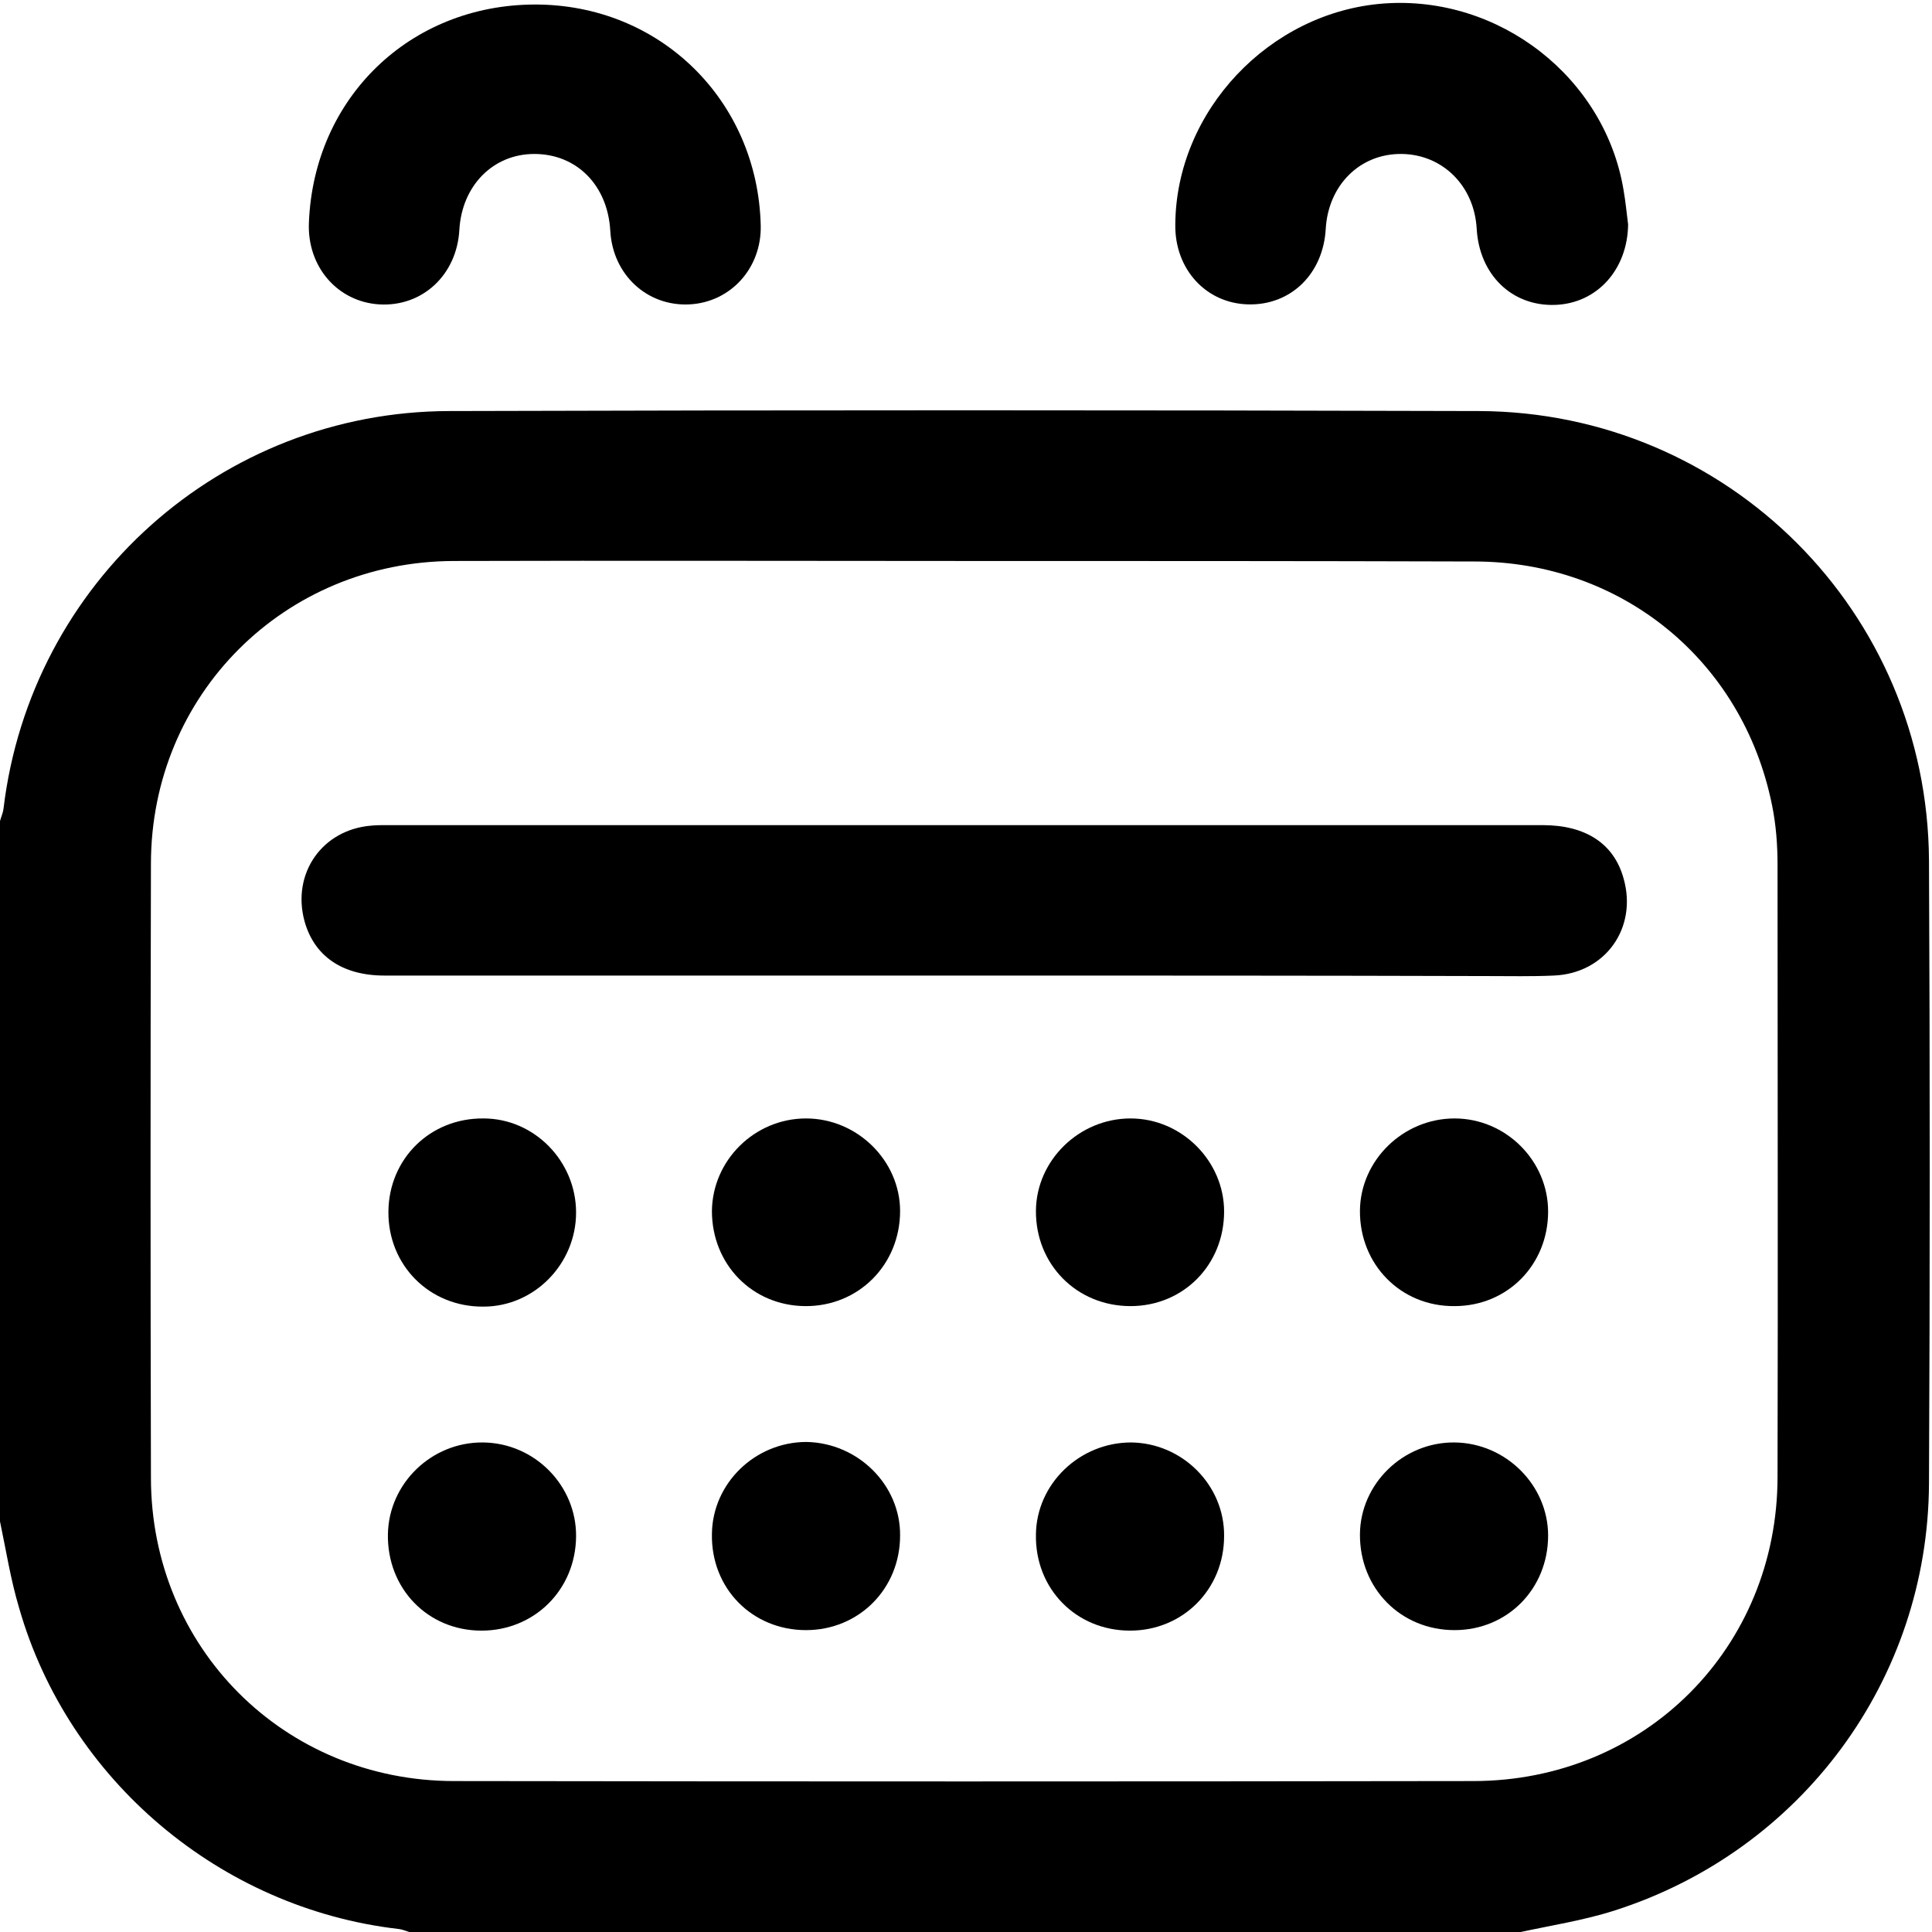 <?xml version="1.0" encoding="utf-8"?>
<!-- Generator: Adobe Illustrator 25.4.1, SVG Export Plug-In . SVG Version: 6.00 Build 0)  -->
<svg version="1.1" id="Layer_1" xmlns="http://www.w3.org/2000/svg" xmlns:xlink="http://www.w3.org/1999/xlink" x="0px" y="0px"
	 viewBox="0 0 384 384" style="enable-background:new 0 0 384 384;" xml:space="preserve">
<g>
	<path d="M0,302.4c0-46.4,0-92.8,0-139.2c0.2-0.8,0.6-1.6,0.7-2.5c5.4-44.9,43.2-78.9,88.6-79c68.2-0.2,136.5-0.2,204.7,0
		c49.4,0.2,89.1,39.9,89.4,89.3c0.2,41.3,0.2,82.6,0,123.9c-0.2,38.9-25.3,72.9-62.4,84.8c-6.2,2-12.8,3-19.2,4.4
		c-73.4,0-146.8,0-220.1,0c-0.8-0.2-1.6-0.6-2.5-0.7c-35.4-4.1-65.6-29.6-75.4-63.8C2.1,313.9,1.2,308.1,0,302.4z M192,111.5
		c-33.9,0-67.9-0.1-101.8,0C56.5,111.6,30,138.1,30,171.7c-0.1,40.7-0.1,81.3,0,122C30,327.5,56.5,354,90.3,354
		c67.5,0.1,135,0.1,202.5,0c34.1,0,60.5-26.5,60.5-60.5c0.1-40.5,0-81.1,0-121.6c0-4-0.3-8-1.1-11.9c-5.8-28.7-29.9-48.4-59.2-48.4
		C259.3,111.5,225.6,111.5,192,111.5z"/>
	<path d="M106.2,0.9c24.9-0.1,44.4,19,45,43.9c0.2,8.5-6,15.3-14.2,15.7c-8.4,0.4-15.2-5.9-15.7-14.6c-0.5-9.1-6.7-15.3-15.1-15.3
		c-8.2,0-14.4,6.3-14.9,15.1c-0.5,8.9-7.3,15.3-15.9,14.8c-8.3-0.5-14.4-7.5-14-16.3C62.4,19.4,81.5,1,106.2,0.9z"/>
	<path d="M323.6,44.6c-0.1,8.9-6.1,15.7-14.5,16c-8.6,0.3-15.1-6-15.6-15.2c-0.5-8.5-6.8-14.7-14.9-14.8
		c-8.3-0.1-14.6,6.2-15.1,14.9c-0.5,8.9-6.9,15.2-15.4,15c-8.4-0.2-14.6-7-14.5-15.8c0.1-22.6,18.7-42.3,41.4-44
		c23-1.7,44,14.7,47.7,37.1C323.1,40.1,323.3,42.3,323.6,44.6z"/>
	<path d="M191.7,193.9c-38.4,0-76.8,0-115.3,0c-8.4,0-14-3.9-15.9-10.9c-2.5-9.4,3.5-18.1,13.3-18.9c1-0.1,2-0.1,3-0.1
		c76.6,0,153.2,0,229.8,0c8.6,0,14.2,3.7,16.1,10.6c2.8,9.8-3.6,18.9-13.9,19.3c-4.4,0.2-8.7,0.1-13.1,0.1
		C261,193.9,226.3,193.9,191.7,193.9z"/>
	<path d="M114.5,241c0,10.2-8.3,18.7-18.4,18.7c-10.7,0.1-19-8.2-18.9-18.9c0.1-10.5,8.3-18.6,18.9-18.5
		C106.2,222.3,114.5,230.8,114.5,241z"/>
	<path d="M160.2,222.3c10.2,0,18.7,8.4,18.7,18.4c0,10.7-8.3,19-18.9,18.9c-10.5-0.1-18.5-8.3-18.5-18.9
		C141.6,230.6,150,222.3,160.2,222.3z"/>
	<path d="M224.7,222.3c10.2,0,18.6,8.5,18.6,18.5c0,10.6-8.1,18.8-18.6,18.8c-10.7,0-18.9-8.3-18.8-19
		C206,230.6,214.5,222.3,224.7,222.3z"/>
	<path d="M289.1,222.3c10.2,0,18.6,8.4,18.6,18.5c0,10.6-8.1,18.8-18.6,18.8c-10.7,0.1-18.9-8.3-18.8-19
		C270.4,230.6,278.9,222.3,289.1,222.3z"/>
	<path d="M114.5,305.4c-0.1,10.6-8.3,18.7-18.8,18.7c-10.7,0-18.8-8.4-18.6-19.2c0.2-10.1,8.7-18.3,18.9-18.2
		C106.3,286.8,114.6,295.3,114.5,305.4z"/>
	<path d="M178.9,305.2c0,10.6-8.2,18.8-18.7,18.8c-10.7,0-18.9-8.3-18.7-19.1c0.1-10.1,8.6-18.3,18.8-18.3
		C170.6,286.8,179,295.2,178.9,305.2z"/>
	<path d="M243.3,305.3c0,10.6-8.2,18.8-18.7,18.8c-10.7,0-18.9-8.3-18.7-19.1c0.1-10.1,8.7-18.3,18.9-18.3
		C235,286.8,243.4,295.2,243.3,305.3z"/>
	<path d="M289.1,286.7c10.2,0.1,18.6,8.5,18.6,18.5c0,10.6-8.1,18.8-18.6,18.8c-10.7,0-18.9-8.3-18.8-19.1
		C270.4,294.9,278.9,286.6,289.1,286.7z"/>
</g>
</svg>
